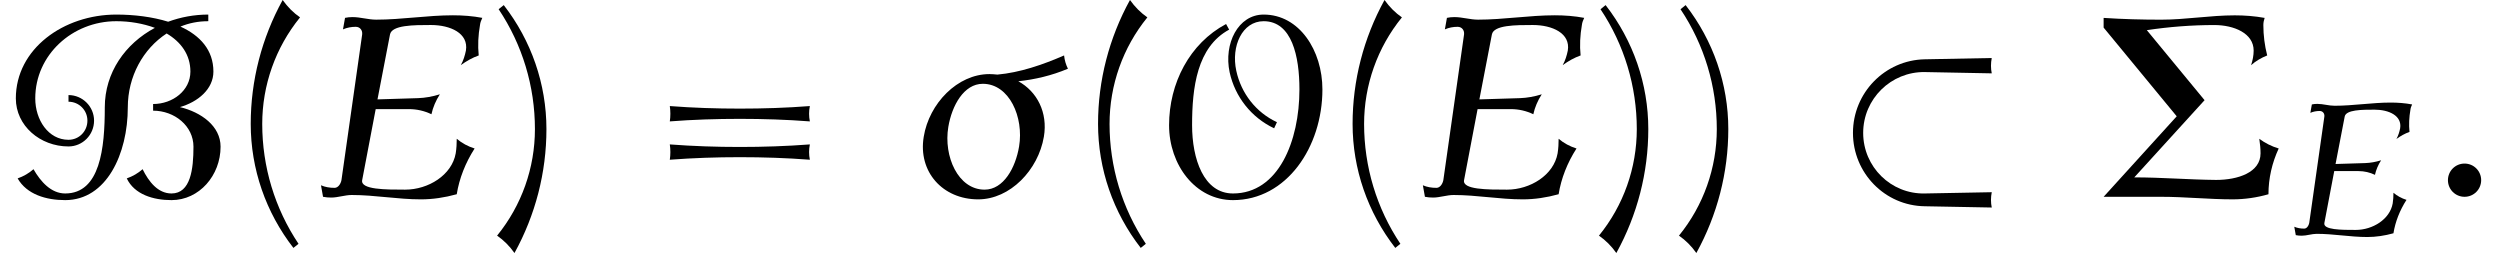 <?xml version='1.0' encoding='UTF-8'?>
<!-- This file was generated by dvisvgm 2.13.3 -->
<svg version='1.1' xmlns='http://www.w3.org/2000/svg' xmlns:xlink='http://www.w3.org/1999/xlink' width='106.71pt' height='10.8pt' viewBox='179.771 73.891 106.71 10.8'>
<defs>
<path id='g1-27' d='M4.918-3.993C4.854-4.121 4.814-4.256 4.798-4.407C4.121-4.113 3.419-3.873 2.718-3.81C2.638-3.818 2.55-3.826 2.471-3.826C1.474-3.826 .59-2.909 .422-1.873C.239-.781 1.012 .08 2.12 .08C3.116 .08 3.993-.837 4.168-1.873C4.296-2.63 3.953-3.284 3.371-3.602C3.889-3.658 4.407-3.778 4.918-3.993ZM3.395-1.57C3.284-.901 2.909-.223 2.319-.223C1.49-.223 1.036-1.267 1.188-2.176C1.299-2.845 1.674-3.523 2.264-3.523C3.092-3.523 3.547-2.479 3.395-1.57Z'/>
<path id='g1-58' d='M1.626-.518C1.626-.805 1.395-1.036 1.108-1.036S.59-.805 .59-.518S.821 0 1.108 0S1.626-.231 1.626-.518Z'/>
<path id='g1-69' d='M5.204-1.506C4.997-1.57 4.806-1.674 4.647-1.809C4.647-1.658 4.639-1.506 4.615-1.355C4.495-.677 3.762-.223 3.037-.223C2.423-.223 1.642-.223 1.698-.518L2.12-2.734H3.156C3.403-2.734 3.642-2.678 3.858-2.574C3.905-2.79 3.993-2.997 4.121-3.196C3.889-3.124 3.666-3.084 3.443-3.076L2.176-3.037L2.566-5.061C2.622-5.356 3.308-5.356 3.842-5.356C4.447-5.356 5.021-5.101 4.933-4.559C4.902-4.407 4.854-4.248 4.774-4.105C4.949-4.232 5.133-4.336 5.332-4.407C5.3-4.718 5.316-5.037 5.372-5.356C5.38-5.436 5.412-5.507 5.444-5.579C5.149-5.635 4.838-5.659 4.527-5.659C3.738-5.659 2.925-5.523 2.136-5.523C1.881-5.523 1.65-5.603 1.395-5.603C1.315-5.603 1.235-5.595 1.164-5.579L1.1-5.22C1.227-5.276 1.363-5.3 1.498-5.3C1.626-5.3 1.714-5.197 1.698-5.061L1.052-.518C1.028-.399 .948-.279 .837-.279C.685-.279 .542-.303 .414-.359L.478 0C.558 .016 .646 .024 .733 .024C.94 .024 1.164-.056 1.371-.056C2.104-.056 2.798 .08 3.531 .08C3.897 .08 4.272 .024 4.647-.08C4.726-.574 4.918-1.06 5.204-1.506Z'/>
<use id='g2-27' xlink:href='#g1-27' transform='scale(1.369)'/>
<use id='g2-58' xlink:href='#g1-58' transform='scale(1.369)'/>
<use id='g2-69' xlink:href='#g1-69' transform='scale(1.369)'/>
<path id='g0-26' d='M7.233 .458C7.189 .251 7.189 .022 7.233-.196L4.375-.142C2.935-.109 1.745-1.276 1.745-2.727S2.935-5.345 4.375-5.324L7.233-5.269C7.189-5.476 7.189-5.705 7.233-5.924L4.375-5.869C2.673-5.836 1.309-4.44 1.309-2.727S2.673 .382 4.375 .404L7.233 .458Z'/>
<path id='g0-66' d='M9.415-2.138C9.415-3.022 8.585-3.611 7.68-3.829C8.444-4.047 9.109-4.593 9.109-5.345C9.109-6.262 8.542-6.884 7.702-7.265C8.073-7.418 8.465-7.495 8.891-7.495V-7.778C8.291-7.778 7.713-7.669 7.178-7.473C6.513-7.68 5.727-7.778 4.964-7.778C2.716-7.778 .676-6.316 .676-4.2C.676-3.033 1.713-2.149 2.924-2.149C3.524-2.149 4.015-2.64 4.015-3.251C4.015-3.851 3.524-4.342 2.924-4.342V-4.058C3.371-4.058 3.731-3.698 3.731-3.251C3.731-2.793 3.371-2.433 2.924-2.433C2.062-2.433 1.505-3.284 1.505-4.2C1.505-6.055 3.087-7.495 4.964-7.495C5.542-7.495 6.109-7.396 6.611-7.211C5.345-6.535 4.473-5.302 4.473-3.818C4.473-2.073 4.276-.142 2.782-.142C2.182-.142 1.735-.644 1.429-1.178C1.233-1.004 1.004-.873 .753-.785C1.145-.098 1.975 .142 2.782 .142C4.549 .142 5.455-1.833 5.455-3.818C5.455-5.138 6.109-6.316 7.113-6.971C7.724-6.611 8.127-6.065 8.127-5.345C8.127-4.538 7.375-3.96 6.535-3.96V-3.676C7.451-3.676 8.258-3.022 8.258-2.138C8.258-1.189 8.138-.142 7.32-.142C6.742-.142 6.349-.644 6.087-1.178C5.891-1.004 5.662-.873 5.411-.785C5.738-.098 6.545 .142 7.32 .142C8.509 .142 9.415-.916 9.415-2.138Z'/>
<path id='g0-79' d='M7.145-4.582C7.145-6.24 6.164-7.778 4.636-7.778C3.545-7.778 2.924-6.535 3.185-5.313C3.415-4.265 4.113-3.382 5.084-2.924L5.204-3.185C4.309-3.6 3.676-4.418 3.469-5.378C3.24-6.425 3.72-7.495 4.636-7.495C5.847-7.495 6.164-5.989 6.164-4.582C6.164-2.378 5.269-.142 3.327-.142C2.073-.142 1.582-1.625 1.582-3.055C1.582-4.658 1.789-6.393 3.164-7.135L3.033-7.375C1.473-6.545 .6-4.844 .6-3.055C.6-1.364 1.724 .142 3.327 .142C5.618 .142 7.145-2.127 7.145-4.582Z'/>
<path id='g3-6' d='M7.964-2.062C7.669-2.149 7.385-2.291 7.135-2.476C7.167-2.269 7.189-2.062 7.189-1.855C7.189-1.036 6.218-.72 5.291-.72C4.124-.731 2.967-.829 1.8-.829L4.8-4.124L2.335-7.113C3.284-7.255 4.255-7.331 5.215-7.331C6.055-7.331 6.895-6.982 6.895-6.24C6.895-6.033 6.851-5.815 6.785-5.618C6.982-5.793 7.222-5.935 7.473-6.033C7.364-6.458 7.309-6.895 7.309-7.331C7.309-7.44 7.331-7.538 7.364-7.636C6.938-7.713 6.513-7.745 6.087-7.745C5.04-7.745 3.993-7.56 2.945-7.56C2.127-7.56 1.309-7.582 .491-7.636V-7.222L3.611-3.436L.491 0H2.945C3.96 0 4.985 .109 6 .109C6.513 .109 7.036 .033 7.527-.109C7.527-.785 7.68-1.451 7.964-2.062Z'/>
<path id='g3-40' d='M3.087-7.658C2.804-7.855 2.553-8.105 2.345-8.4C1.451-6.775 .982-4.964 .982-3.109C.982-1.189 1.625 .665 2.804 2.182L3.022 2.007C2.007 .491 1.473-1.287 1.473-3.109C1.473-4.767 2.04-6.371 3.087-7.658Z'/>
<path id='g3-41' d='M2.433-2.891C2.433-4.811 1.789-6.665 .611-8.182L.393-8.007C1.407-6.491 1.942-4.713 1.942-2.891C1.942-1.233 1.375 .371 .327 1.658C.611 1.855 .862 2.105 1.069 2.4C1.964 .775 2.433-1.036 2.433-2.891Z'/>
<path id='g3-61' d='M7.233-3.218C7.189-3.436 7.189-3.655 7.233-3.873C6.24-3.796 5.236-3.764 4.244-3.764S2.247-3.796 1.255-3.873C1.287-3.655 1.287-3.436 1.255-3.218C2.247-3.295 3.251-3.327 4.244-3.327S6.24-3.295 7.233-3.218ZM7.233-1.582C7.189-1.8 7.189-2.018 7.233-2.236C6.24-2.16 5.236-2.127 4.244-2.127S2.247-2.16 1.255-2.236C1.287-2.018 1.287-1.8 1.255-1.582C2.247-1.658 3.251-1.691 4.244-1.691S6.24-1.658 7.233-1.582Z'/>
</defs>
<g id='page1'>
<use x='179.771' y='82.291' xlink:href='#g0-66'/>
<use x='189.491' y='82.291' xlink:href='#g3-40'/>
<use x='192.905' y='82.291' xlink:href='#g2-69'/>
<use x='200.662' y='82.291' xlink:href='#g3-41'/>
<use x='207.106' y='82.291' xlink:href='#g3-61'/>
<use x='218.622' y='82.291' xlink:href='#g2-27'/>
<use x='225.658' y='82.291' xlink:href='#g3-40'/>
<use x='229.072' y='82.291' xlink:href='#g0-79'/>
<use x='236.523' y='82.291' xlink:href='#g3-40'/>
<use x='239.938' y='82.291' xlink:href='#g2-69'/>
<use x='247.694' y='82.291' xlink:href='#g3-41'/>
<use x='251.109' y='82.291' xlink:href='#g3-41'/>
<use x='257.554' y='82.291' xlink:href='#g0-26'/>
<use x='269.071' y='82.291' xlink:href='#g3-6'/>
<use x='277.286' y='83.928' xlink:href='#g1-69'/>
<use x='283.451' y='82.291' xlink:href='#g2-58'/>
</g>
</svg><!--Rendered by QuickLaTeX.com-->